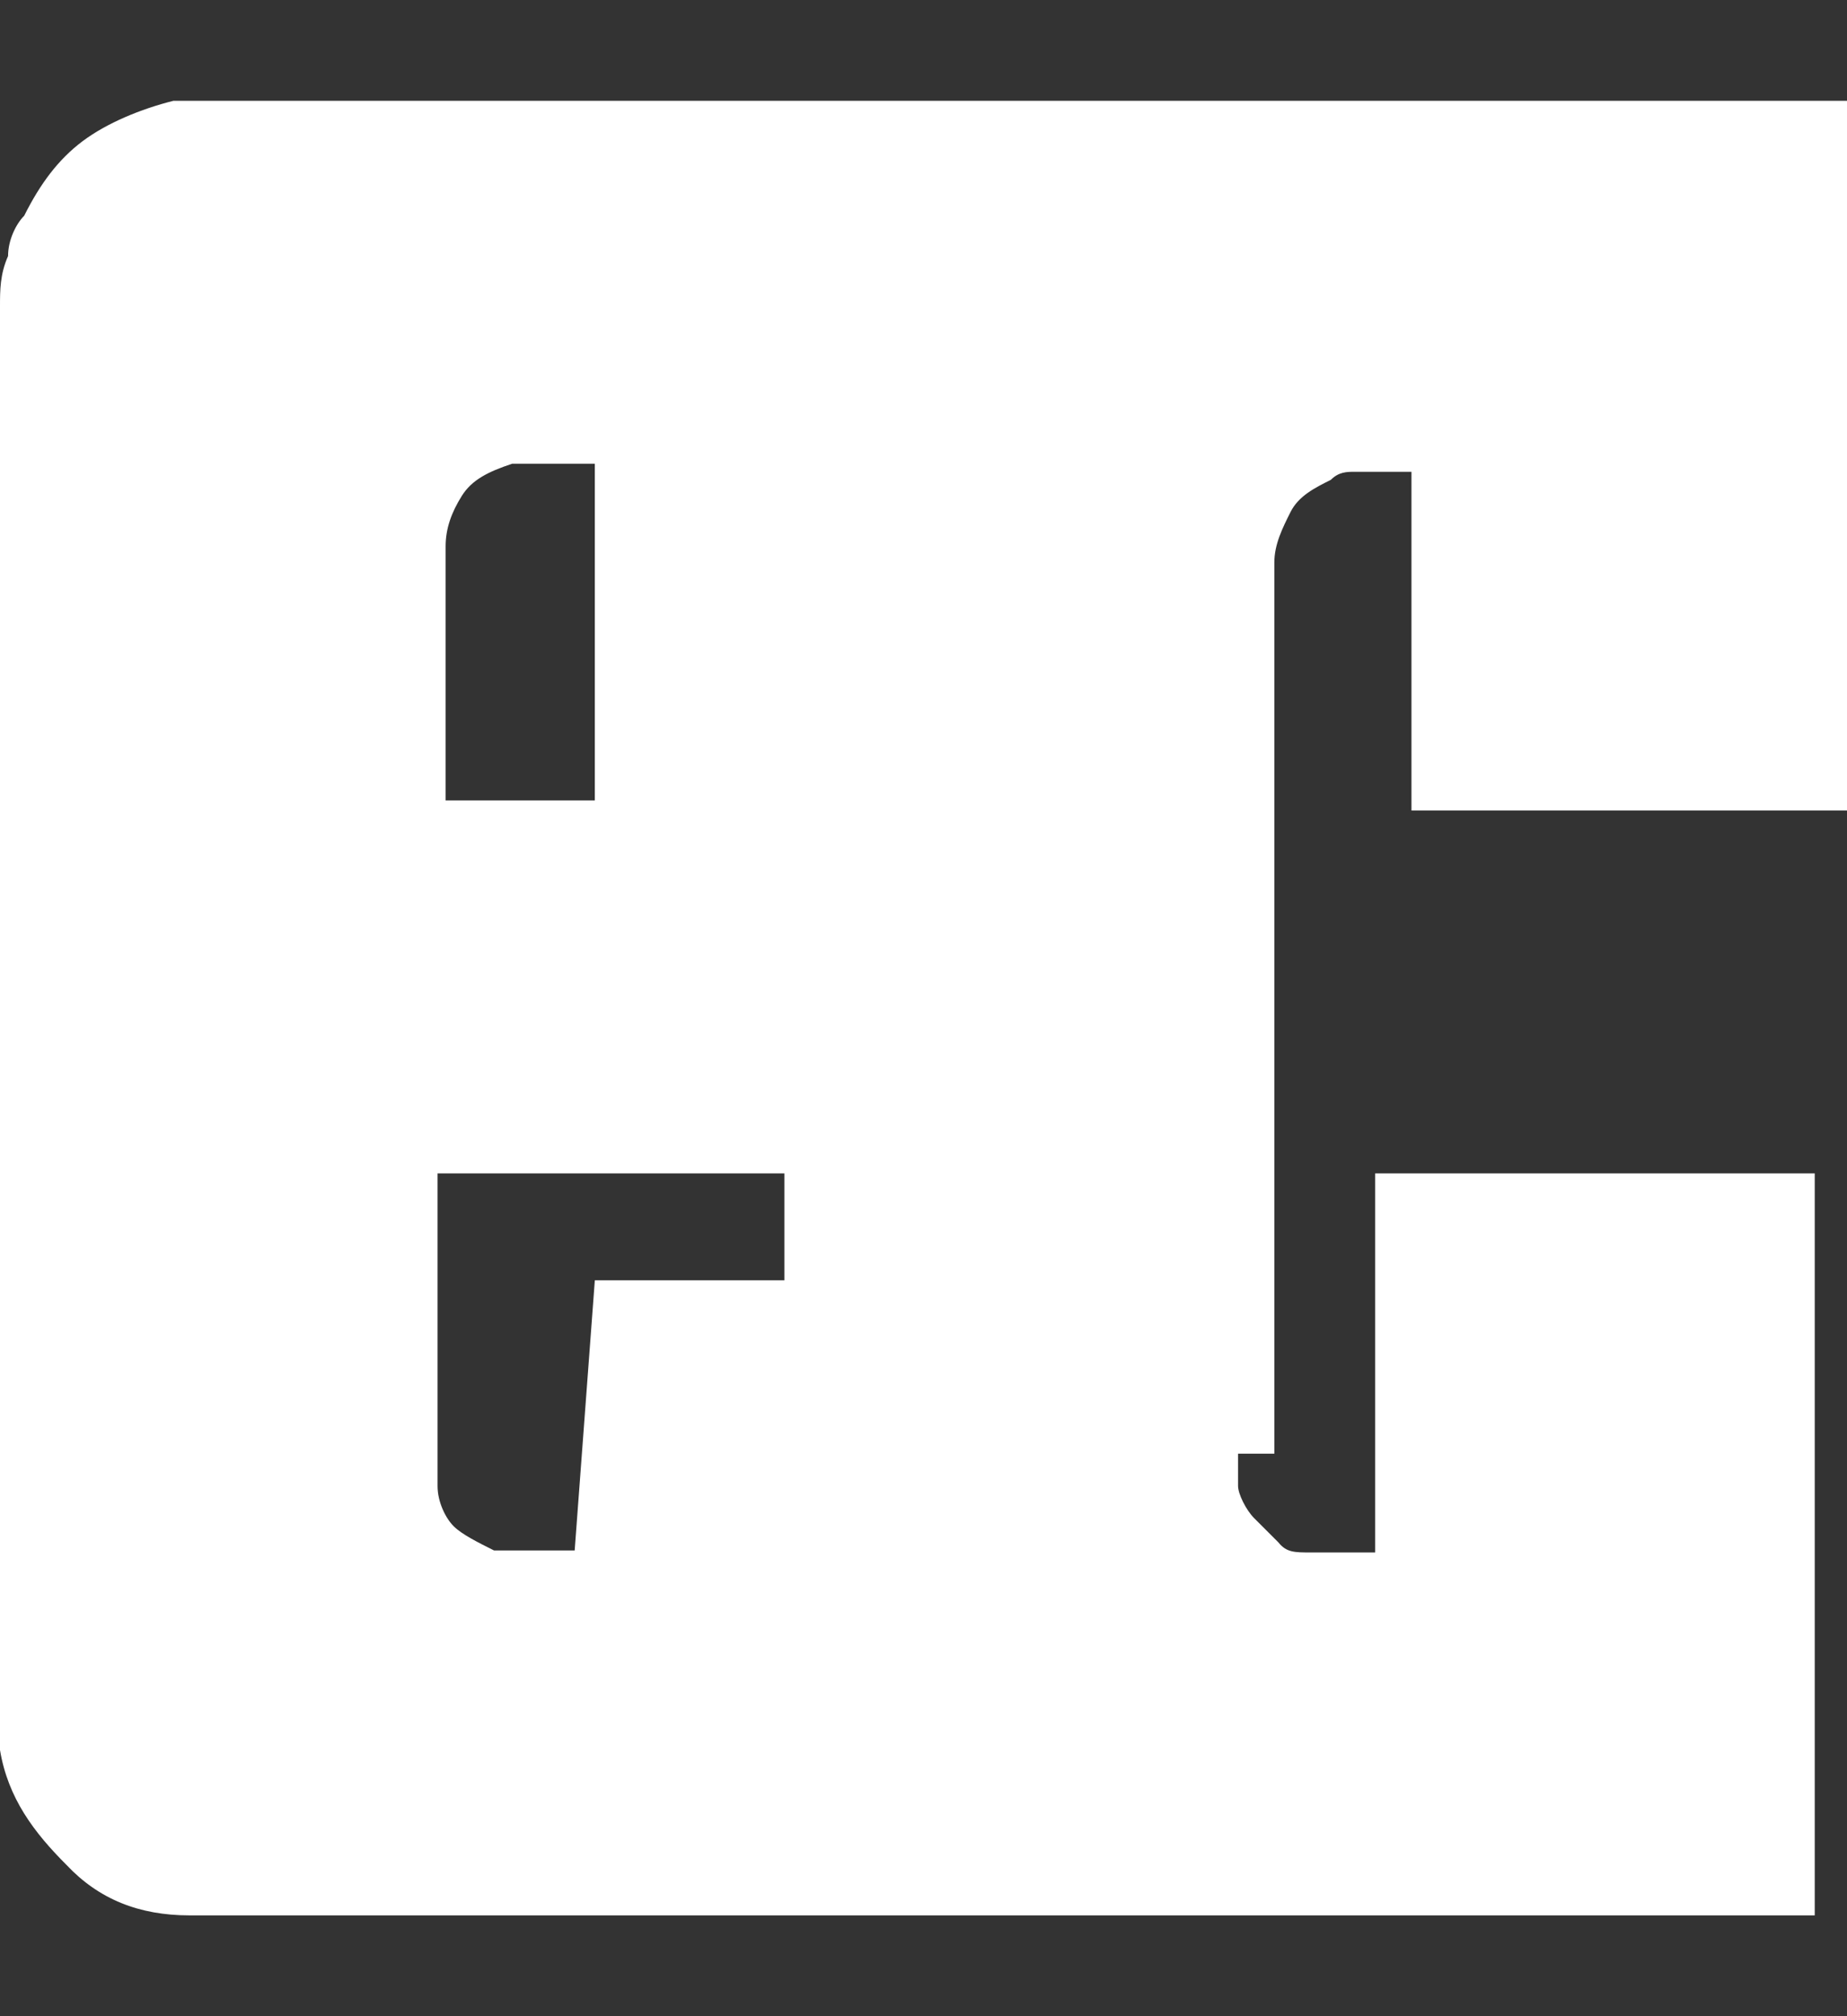 <?xml version="1.0" encoding="utf-8"?>
<!-- Generator: Adobe Illustrator 21.1.0, SVG Export Plug-In . SVG Version: 6.00 Build 0)  -->
<svg version="1.1" id="Ebene_1" xmlns="http://www.w3.org/2000/svg" xmlns:xlink="http://www.w3.org/1999/xlink" x="0px" y="0px"
	 viewBox="0 0 91.6 100" style="enable-background:new 0 0 91.6 100;" xml:space="preserve">
<rect x="0" y="0" width="91.6" height="100" fill="#333333" stroke="none"/>
<style type="text/css">
	.st0{fill:#FFFFFF;}
</style>
<path class="st0" d="M61.4,72.1c0,0.4,0,0.4,0,0.8s0,0.4,0,0.8s0.4,1.2,0.8,1.6c0.4,0.4,0.8,0.8,1.2,1.2l0,0C63.8,77,64.2,77,65,77
	c0.4,0,1.2,0,1.6,0s0.4,0,0.8,0s0.4,0,0.8,0l0,0V58.2H90V95H9.4l0,0c-2.5,0-4.5-0.8-6.1-2.5c-1.6-1.6-2.9-3.3-3.3-5.7
	c0-0.4,0-0.8,0-1.2c0-0.4,0-0.8,0-1.6c0-23,0-45.5,0-68.4l0,0c0,0,0,0,0-0.4c0-0.8,0-1.6,0.4-2.5c0-0.8,0.4-1.6,0.8-2l0,0
	C2,9.1,2.9,7.9,4.1,7S7,5.4,8.6,5C9,5,9.4,5,9.8,5c0.4,0,0.8,0,1.2,0h80.6v35.2H70V23.4l0,0l0,0c-0.4,0-0.4,0-0.8,0s-0.4,0-0.8,0
	s-0.8,0-1.2,0c-0.4,0-0.8,0-1.2,0.4l0,0c-0.8,0.4-1.6,0.8-2,1.6c-0.4,0.8-0.8,1.6-0.8,2.5l0,0v44.2H61.4z M29.5,63.5h9.4v-5.3H21.7
	v13.9l0,0c0,0.4,0,0.4,0,0.8s0,0.4,0,0.8l0,0c0,0.8,0.4,1.6,0.8,2s1.2,0.8,2,1.2c0.4,0,0.8,0,1.2,0s0.8,0,1.2,0s0.8,0,0.8,0
	c0.4,0,0.8,0,0.8,0l0,0L29.5,63.5z M25.4,23L25.4,23L25.4,23C25,23,25,23,25.4,23L25.4,23c-1.2,0.4-2,0.8-2.5,1.6s-0.8,1.6-0.8,2.5
	l0,0c0,2,0,4.1,0,6.1s0,4.1,0,6.1c0,0,0,0,0,0.4l0,0l0,0h7.4V23H25.4z"/>
</svg>
